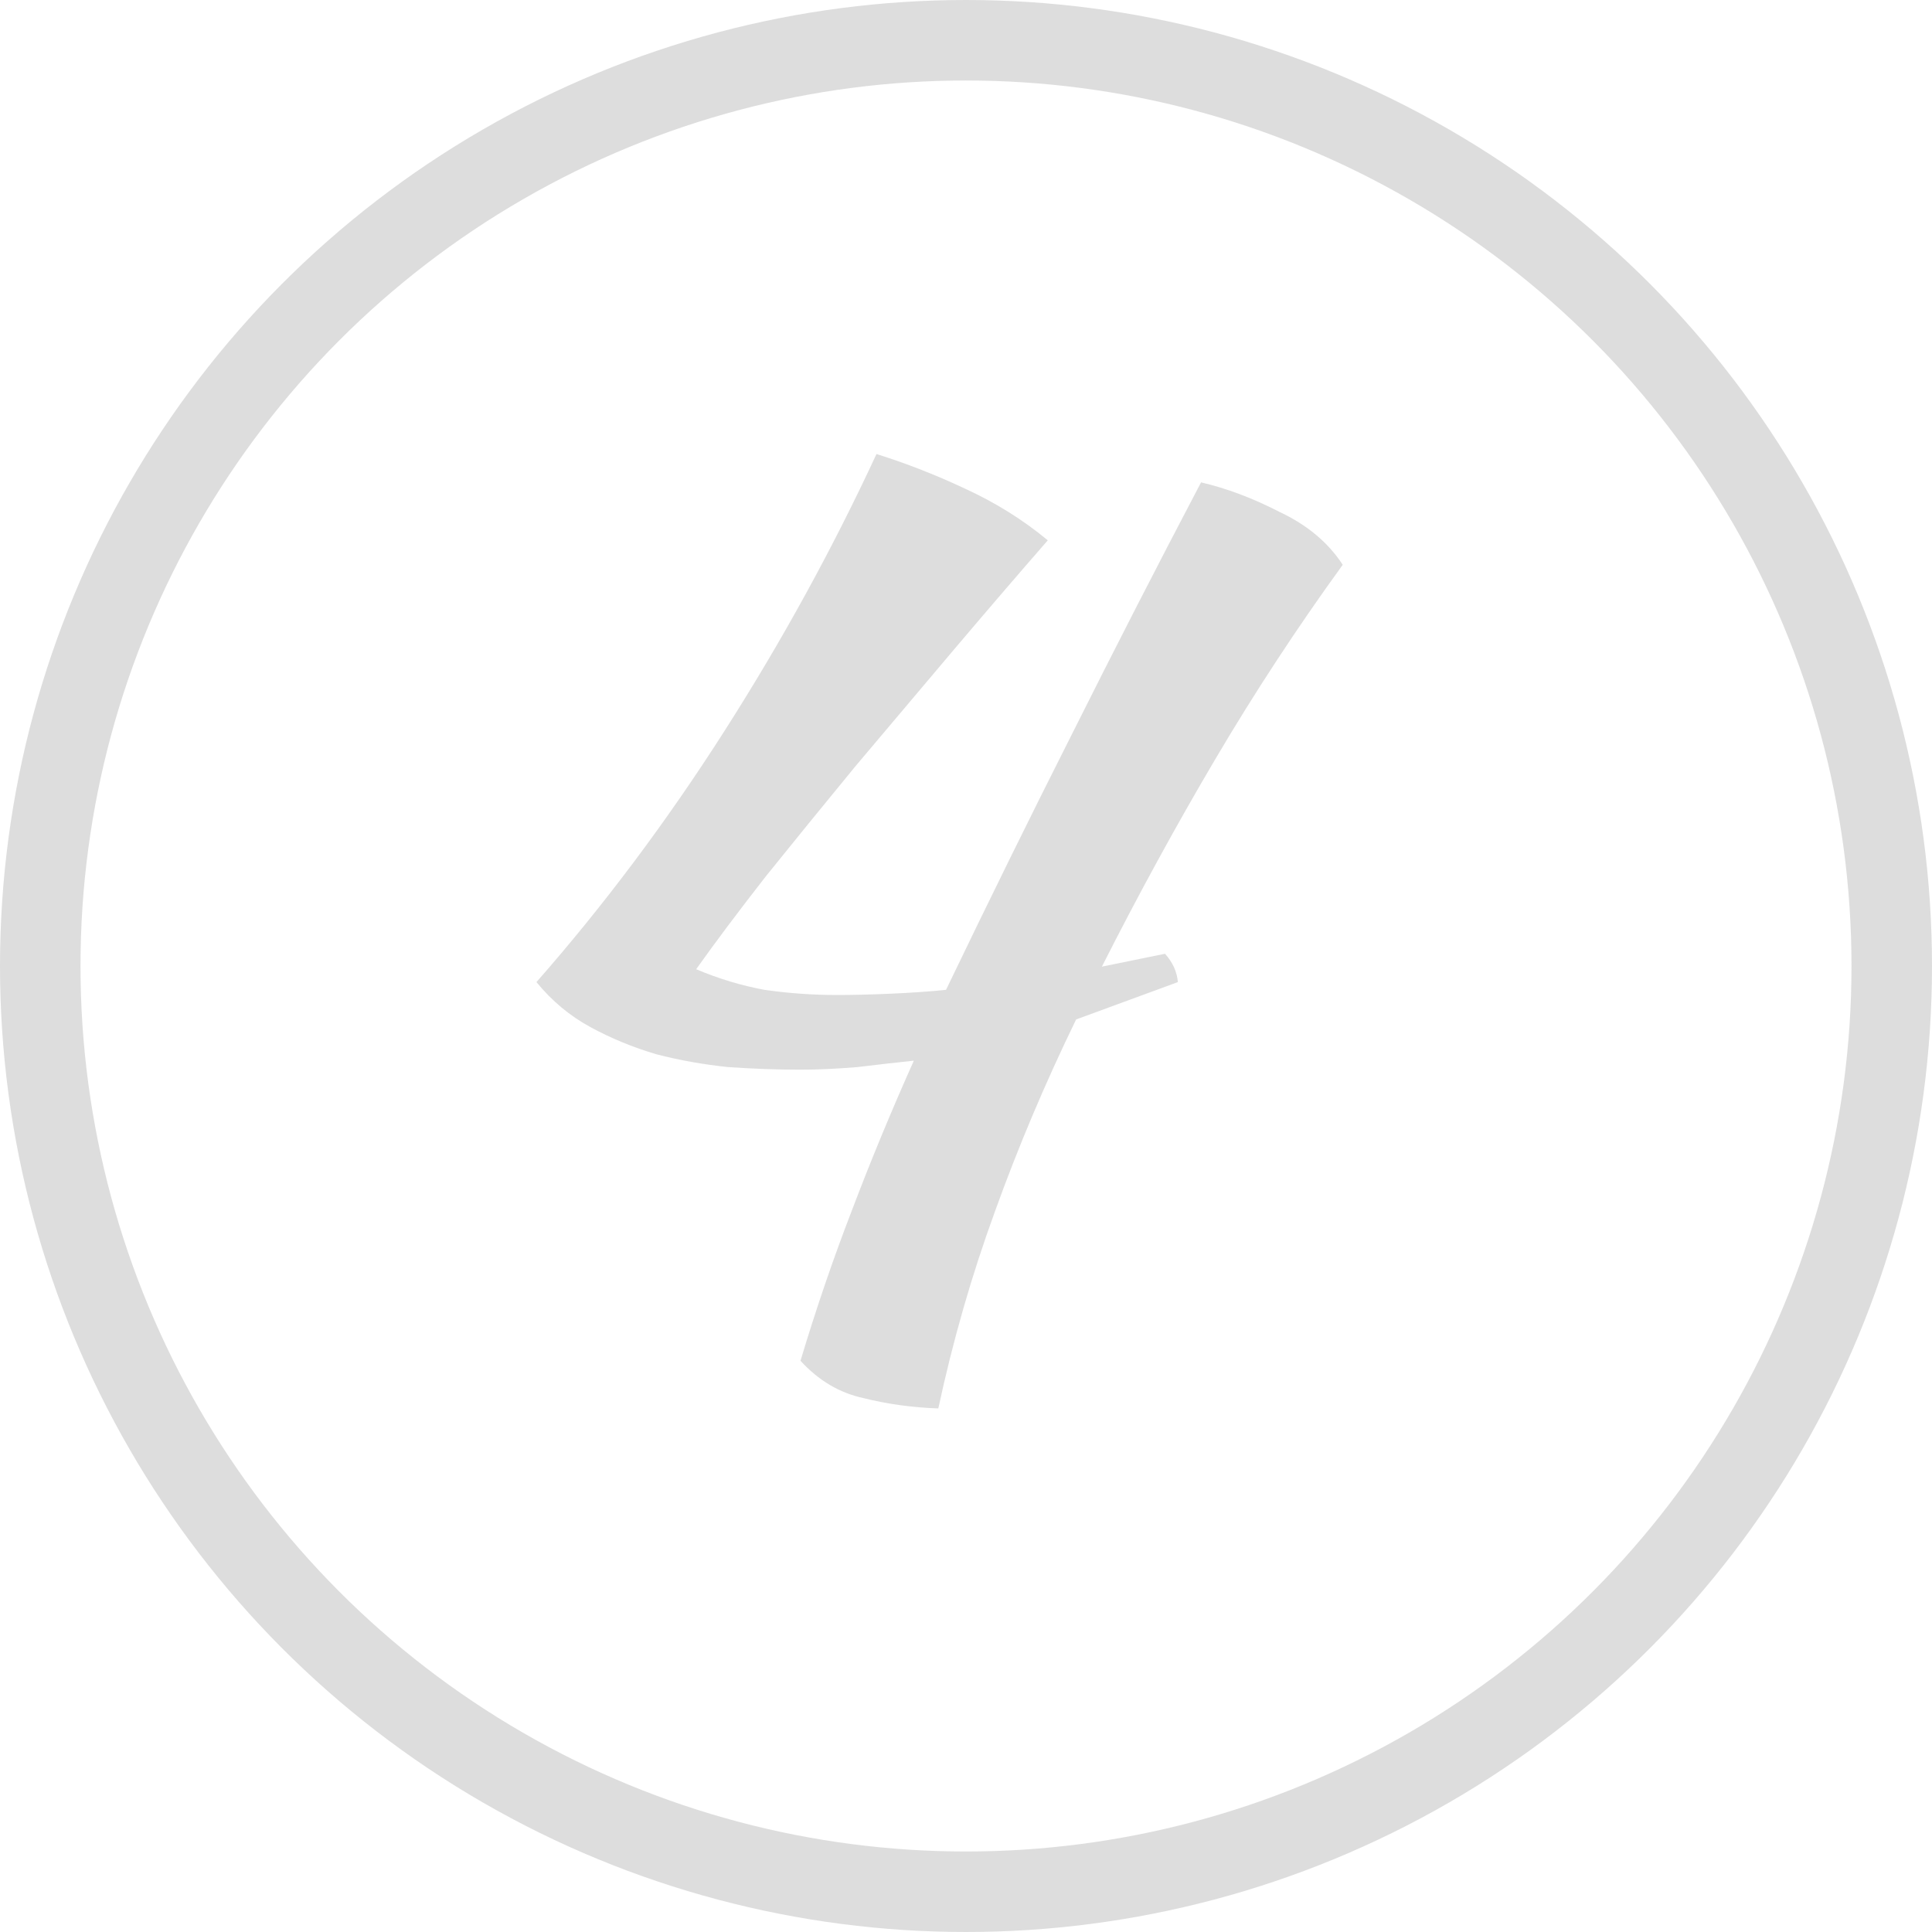 <?xml version="1.0" encoding="UTF-8"?> <svg xmlns="http://www.w3.org/2000/svg" width="24" height="24" viewBox="0 0 24 24" fill="none"> <circle cx="12" cy="12" r="11.5" stroke="#B9B9B9" stroke-opacity="0.49"></circle> <path d="M14.92 5.992C15.24 6.067 15.565 6.189 15.896 6.36C16.237 6.52 16.499 6.739 16.68 7.016C16.115 7.795 15.587 8.6 15.096 9.432C14.605 10.264 14.136 11.123 13.688 12.008L14.472 11.848C14.568 11.955 14.621 12.072 14.632 12.2L13.368 12.664C12.984 13.453 12.648 14.248 12.36 15.048C12.072 15.837 11.837 16.653 11.656 17.496C11.336 17.485 11.027 17.443 10.728 17.368C10.429 17.304 10.168 17.149 9.944 16.904C10.136 16.264 10.349 15.64 10.584 15.032C10.819 14.413 11.075 13.795 11.352 13.176C11.149 13.197 10.915 13.224 10.648 13.256C10.392 13.277 10.157 13.288 9.944 13.288C9.656 13.288 9.357 13.277 9.048 13.256C8.739 13.224 8.44 13.171 8.152 13.096C7.864 13.011 7.592 12.899 7.336 12.76C7.08 12.621 6.856 12.435 6.664 12.2C7.507 11.24 8.285 10.2 9 9.08C9.715 7.96 10.344 6.813 10.888 5.64C11.261 5.757 11.629 5.901 11.992 6.072C12.365 6.243 12.707 6.456 13.016 6.712C12.653 7.128 12.264 7.581 11.848 8.072C11.443 8.552 11.037 9.032 10.632 9.512C10.237 9.992 9.864 10.451 9.512 10.888C9.171 11.325 8.883 11.709 8.648 12.04C8.925 12.157 9.208 12.243 9.496 12.296C9.795 12.339 10.093 12.36 10.392 12.36C10.595 12.36 10.819 12.355 11.064 12.344C11.32 12.333 11.549 12.317 11.752 12.296C12.275 11.208 12.797 10.147 13.32 9.112C13.843 8.067 14.376 7.027 14.92 5.992Z" fill="#B9B9B9" fill-opacity="0.49"></path> </svg> 